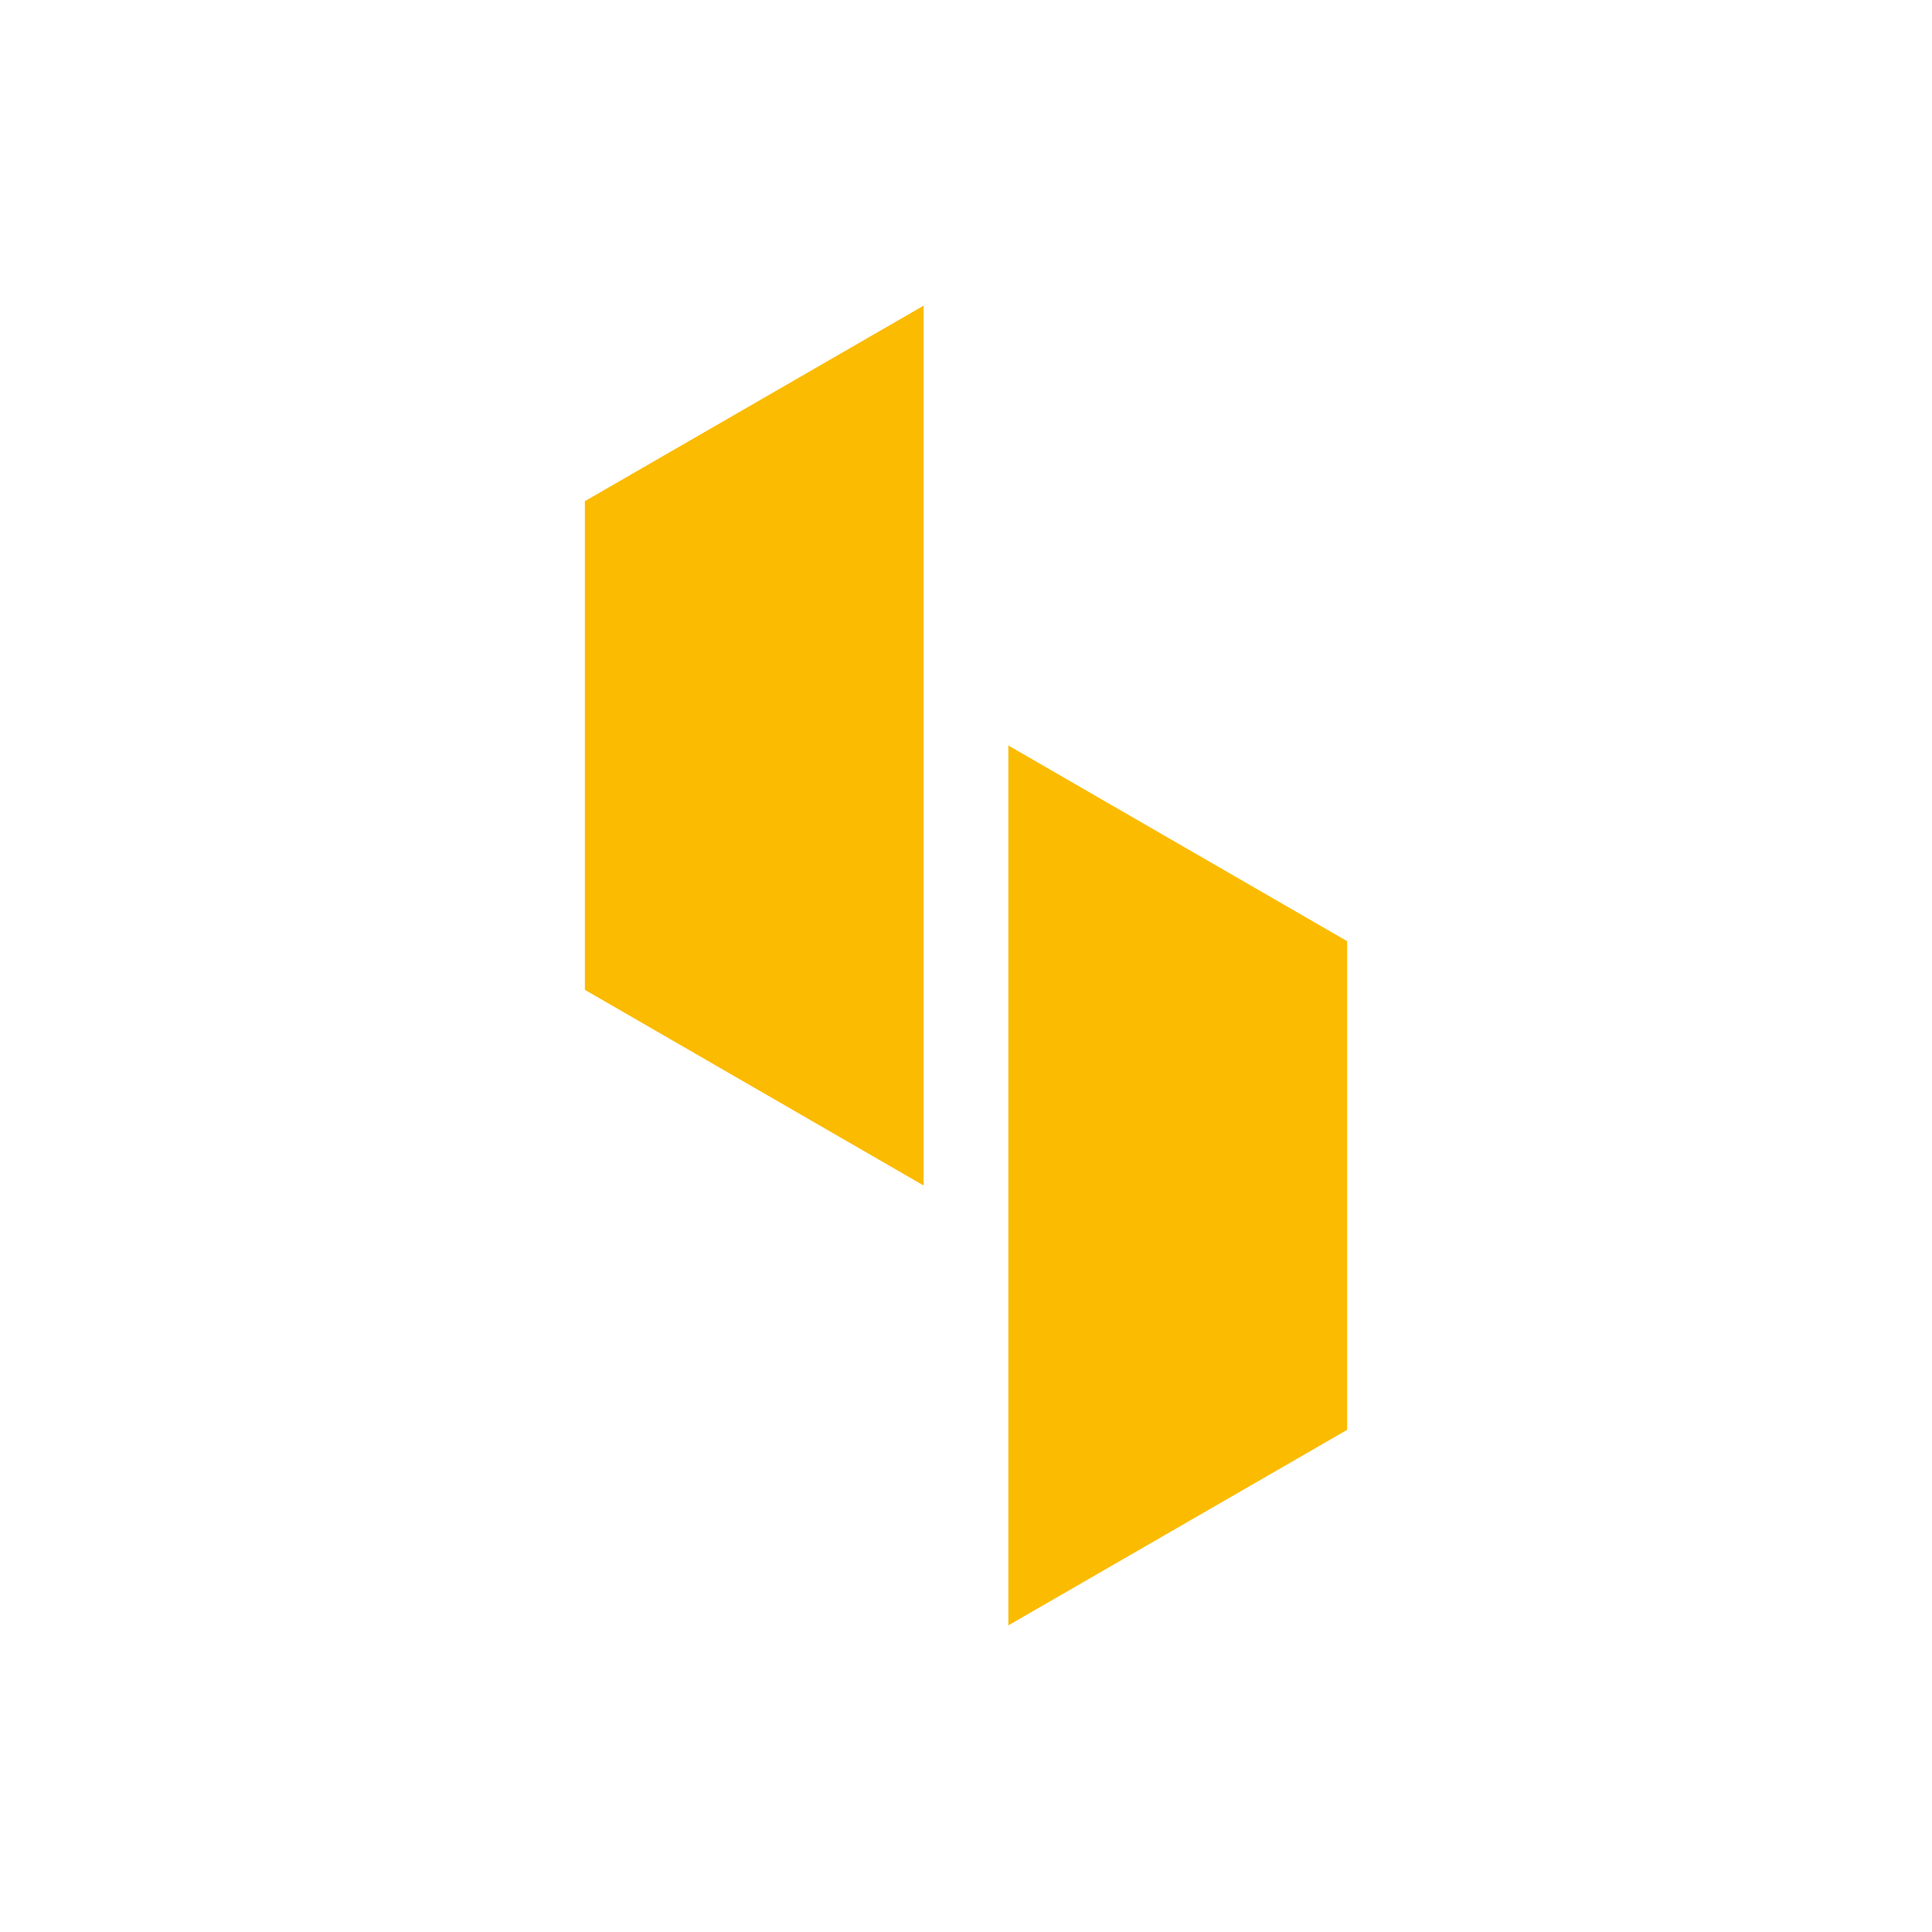 <svg width="512" height="512" viewBox="0 0 512 512" fill="none" xmlns="http://www.w3.org/2000/svg">
<path d="M155 132.812L244.773 81V314.172L155 262.321V132.812Z" fill="#FBBB00"/>
<path d="M357 249.418L267.228 197.566V430.738L357 378.927V249.418Z" fill="#FBBB00"/>
</svg>
